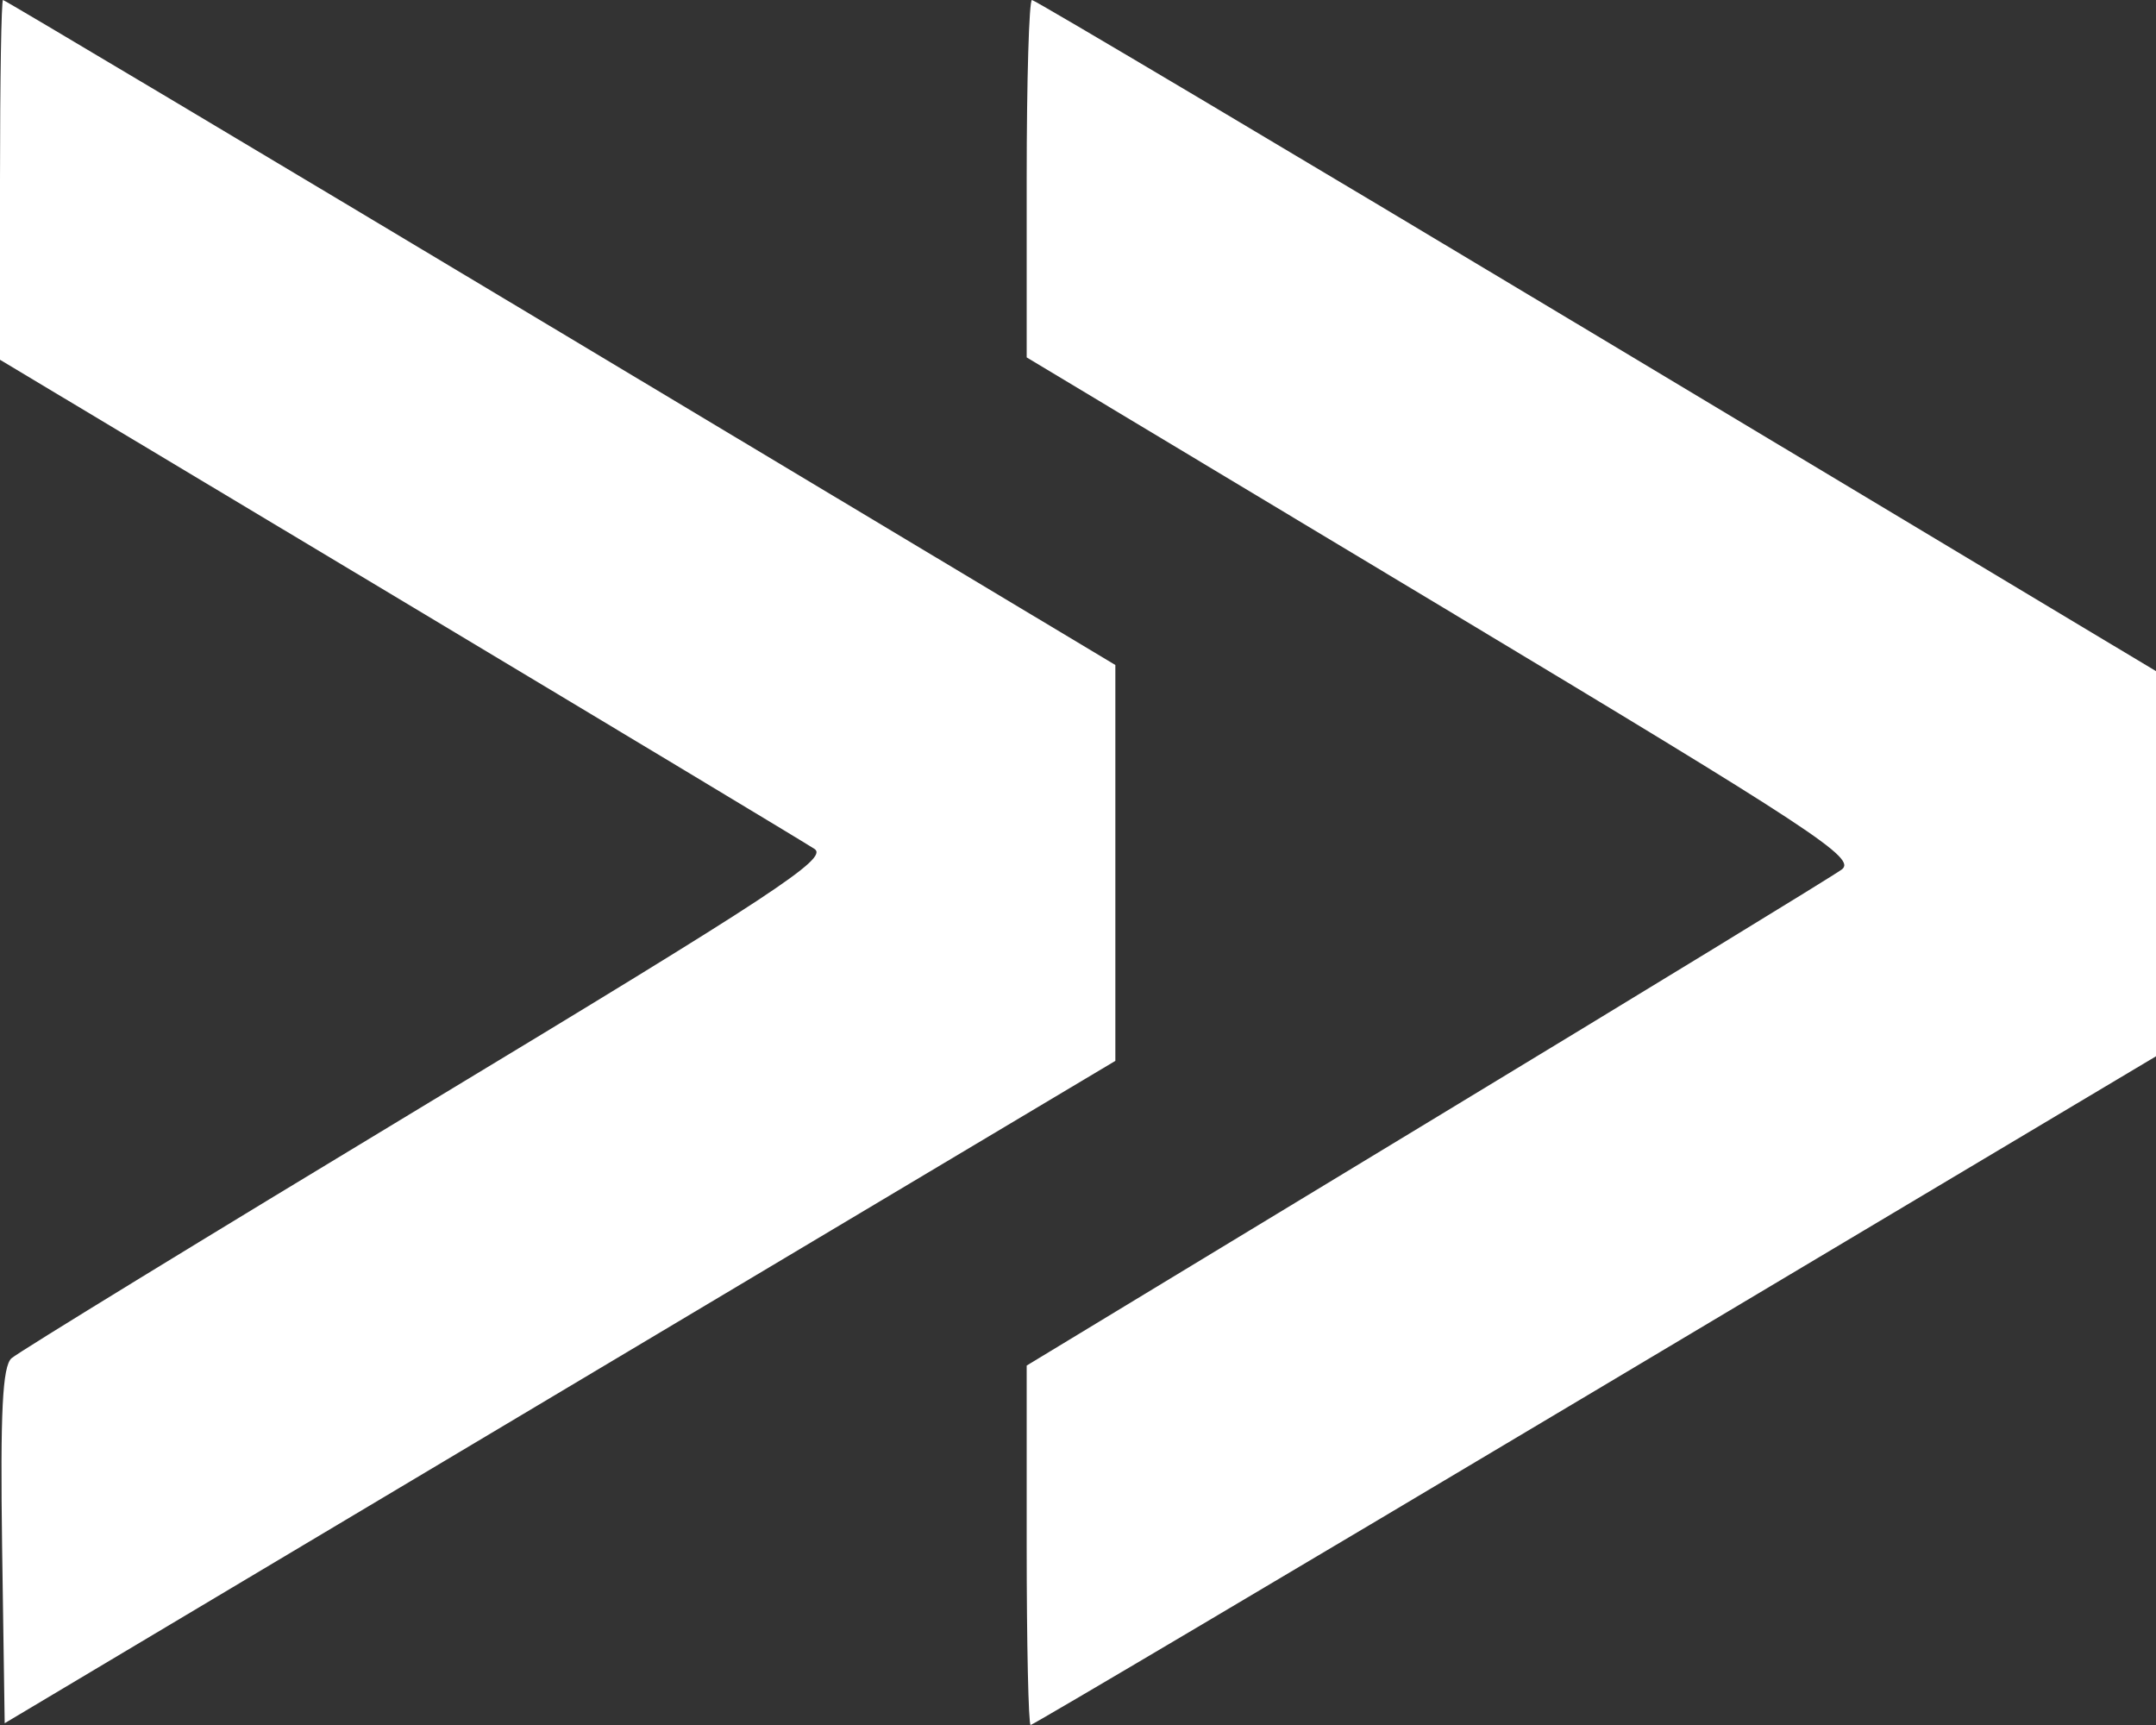 <?xml version="1.0" encoding="UTF-8"?> <svg xmlns="http://www.w3.org/2000/svg" width="40" height="32" viewBox="0 0 40 32" fill="none"><rect x="0" y="0" width="40" height="32" fill="#333333" stroke="none"/> <path fill-rule="evenodd" clip-rule="evenodd" d="M0 3.337L0 6.674L7.403 11.11C11.474 13.55 14.943 15.637 15.111 15.748C15.375 15.922 14.376 16.579 7.925 20.474C3.804 22.962 0.334 25.087 0.213 25.197C0.046 25.348 0.004 26.193 0.039 28.682L0.087 31.967L10.39 25.824L20.693 19.68V16.008V12.336L10.403 6.168C4.743 2.776 0.087 0 0.056 0C0.025 0 0 1.502 0 3.337ZM19.048 3.315V6.63L26.765 11.265C33.69 15.425 34.451 15.925 34.168 16.131C33.995 16.258 30.522 18.38 26.45 20.846L19.048 25.332V28.666C19.048 30.5 19.081 32 19.121 32C19.161 32 23.875 29.209 29.597 25.797L40 19.595V16.022V12.45L29.622 6.225C23.914 2.801 19.2 0 19.146 0C19.092 0 19.048 1.492 19.048 3.315Z" fill="white"></path> </svg> 